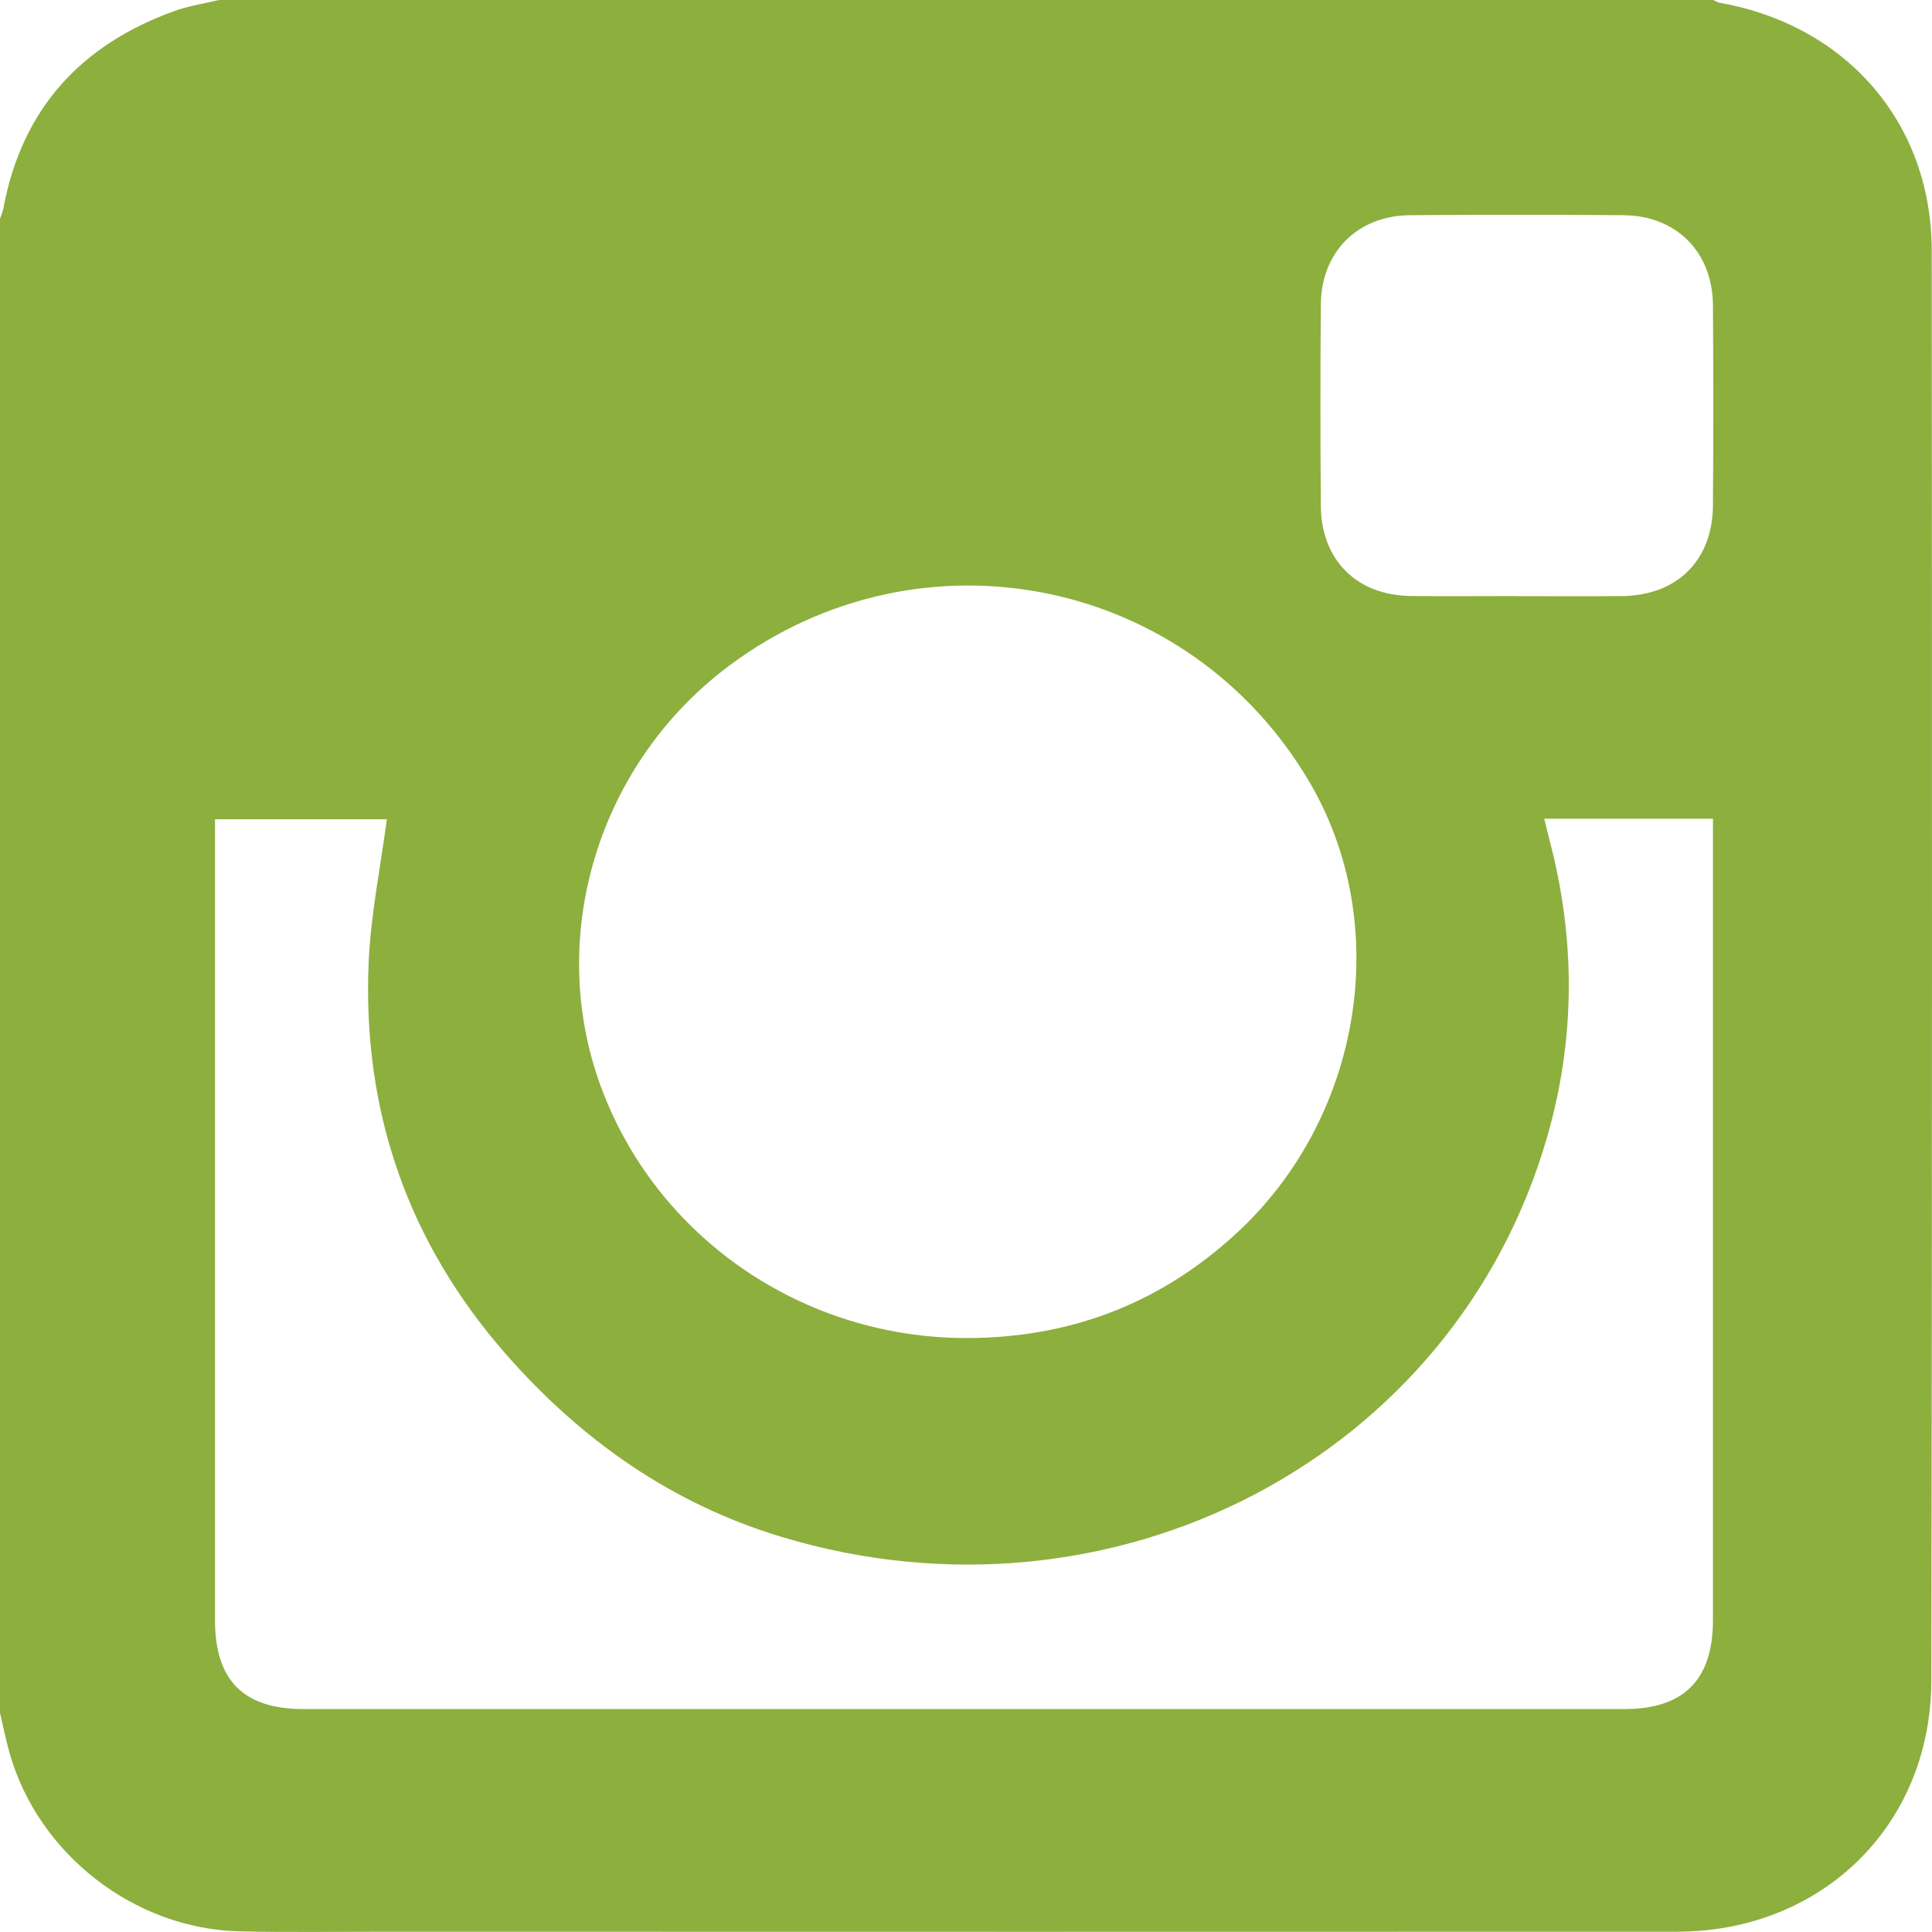 <svg width="21" height="21" viewBox="0 0 21 21" fill="none" xmlns="http://www.w3.org/2000/svg">
<path d="M0 18.619C0 13.206 0 7.792 0 2.378C0.013 2.34 0.029 2.302 0.037 2.263C0.237 1.19 0.873 0.491 1.887 0.123C2.045 0.065 2.215 0.04 2.379 0C7.793 0 13.207 0 18.621 0C18.645 0.011 18.669 0.026 18.695 0.031C20.076 0.276 20.997 1.342 20.997 2.726C21.001 7.907 21.002 13.088 20.993 18.269C20.993 18.571 20.945 18.886 20.85 19.172C20.48 20.291 19.451 20.997 18.229 20.997C13.54 20.999 8.85 20.998 4.162 20.997C3.642 20.997 3.122 21.005 2.603 20.993C1.459 20.966 0.416 20.153 0.104 19.055C0.064 18.911 0.034 18.764 0 18.619ZM16.786 8.9C16.805 8.979 16.82 9.045 16.837 9.11C17.126 10.191 17.127 11.274 16.82 12.347C15.815 15.858 12.086 17.788 8.498 16.706C7.301 16.346 6.317 15.652 5.499 14.719C4.432 13.502 3.938 12.073 4.007 10.462C4.03 9.941 4.136 9.424 4.205 8.905H2.337C2.337 8.989 2.337 9.056 2.337 9.123C2.337 11.953 2.337 14.782 2.337 17.61C2.337 18.266 2.647 18.577 3.302 18.577C8.086 18.577 12.869 18.577 17.653 18.577C18.303 18.577 18.619 18.26 18.619 17.608C18.619 14.779 18.619 11.95 18.619 9.121C18.619 9.049 18.619 8.975 18.619 8.899H16.785L16.786 8.9ZM10.514 14.544C11.643 14.541 12.623 14.164 13.453 13.393C14.808 12.133 15.144 10.047 14.232 8.498C12.917 6.265 10.001 5.683 7.923 7.238C6.507 8.297 5.934 10.167 6.525 11.794C7.126 13.446 8.722 14.547 10.513 14.544H10.514ZM16.481 6.48C16.864 6.48 17.246 6.483 17.628 6.479C18.229 6.474 18.616 6.091 18.619 5.493C18.624 4.769 18.624 4.045 18.619 3.322C18.616 2.739 18.223 2.343 17.642 2.339C16.871 2.333 16.099 2.333 15.328 2.339C14.757 2.343 14.362 2.737 14.357 3.308C14.351 4.038 14.351 4.769 14.357 5.499C14.361 6.088 14.748 6.472 15.335 6.478C15.718 6.483 16.1 6.479 16.482 6.479L16.481 6.48Z" fill="#8DAF3E"/>
</svg>
